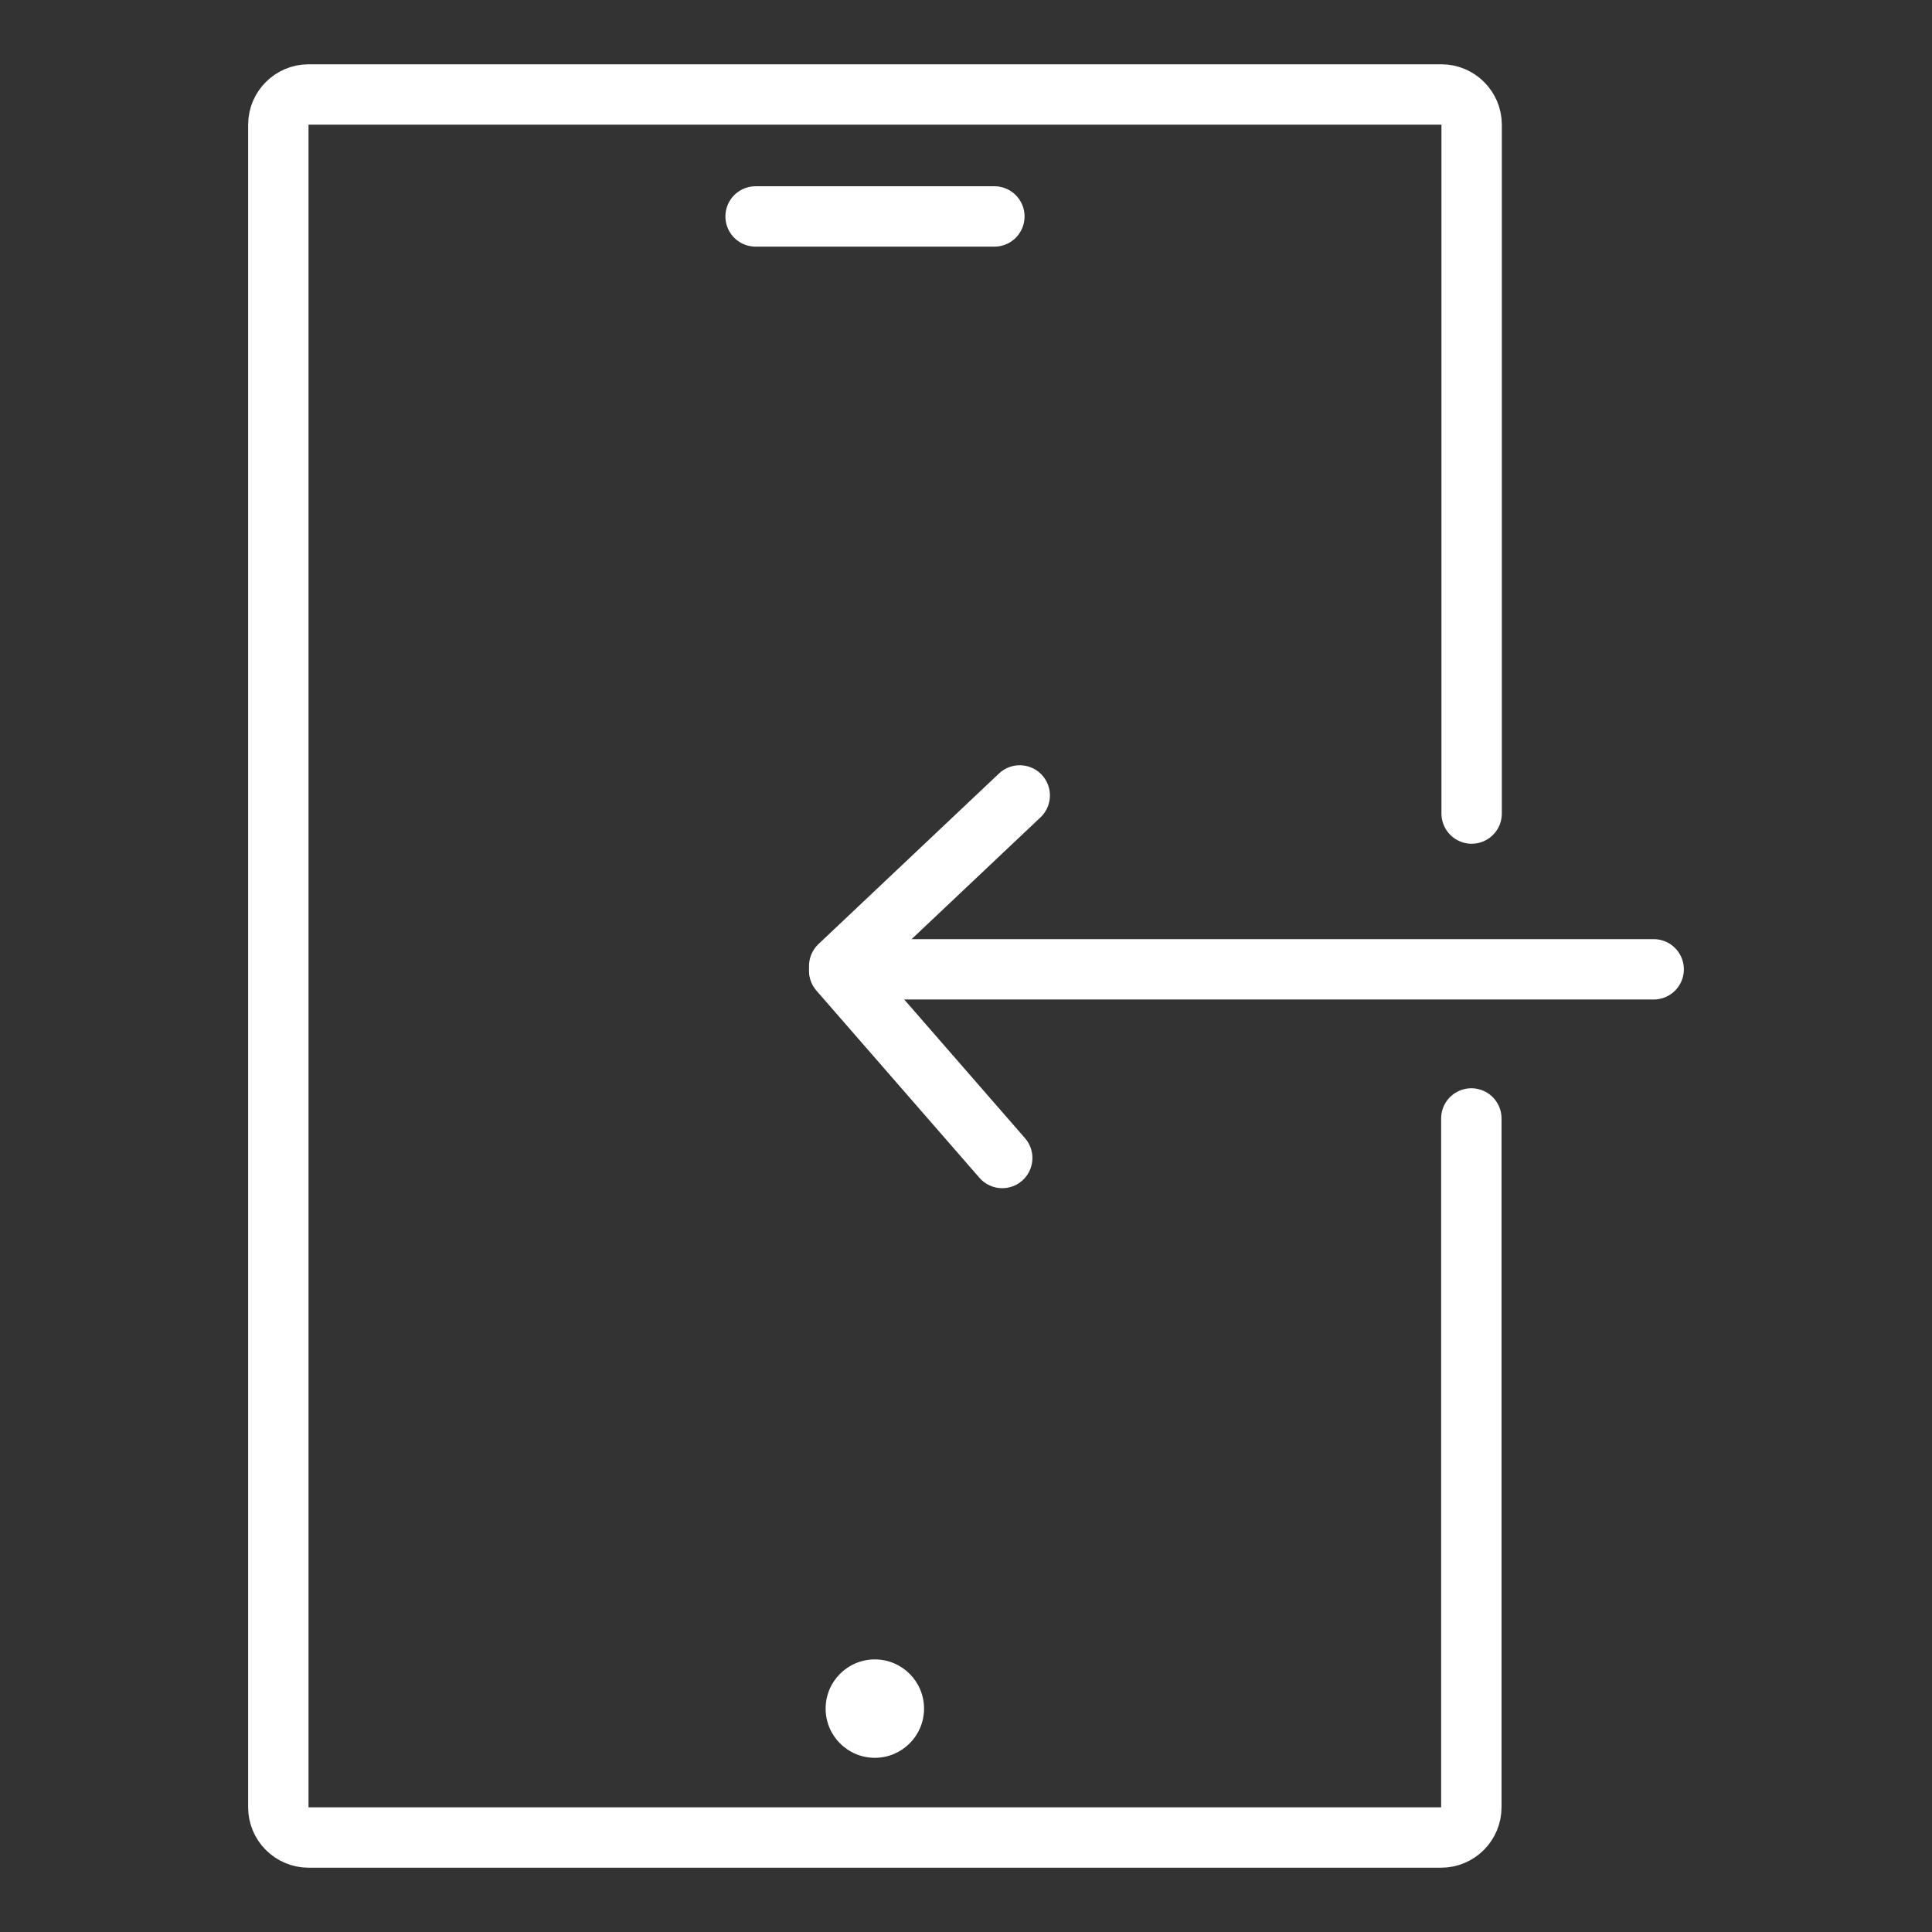 <?xml version="1.0" encoding="UTF-8"?> <svg xmlns="http://www.w3.org/2000/svg" id="Blue_BG" viewBox="0 0 64 64"><rect x="0" y="0" width="64" height="64" fill="#333333" stroke="none"/><defs><style>.cls-1{fill:#fff;}.cls-2{stroke-linejoin:round;}.cls-2,.cls-3{fill:none;stroke:#fff;stroke-linecap:round;stroke-width:2px;}.cls-3{stroke-miterlimit:10;}</style></defs><line class="cls-3" x1="25.03" y1="7.17" x2="32.94" y2="7.17"></line><circle class="cls-1" cx="28.98" cy="56.6" r="1.63"></circle><path class="cls-3" d="M48.75,26.95V4.13c0-.55-.45-1-1-1H10.22c-.55,0-1,.45-1,1V59.87c0,.55,.45,1,1,1H47.74c.55,0,1-.45,1-1v-22.82"></path><line class="cls-3" x1="54.78" y1="32.11" x2="27.8" y2="32.11"></line><g><line class="cls-2" x1="33.2" y1="38.36" x2="27.8" y2="32.16"></line><line class="cls-2" x1="33.78" y1="26.35" x2="27.8" y2="32"></line></g></svg> 